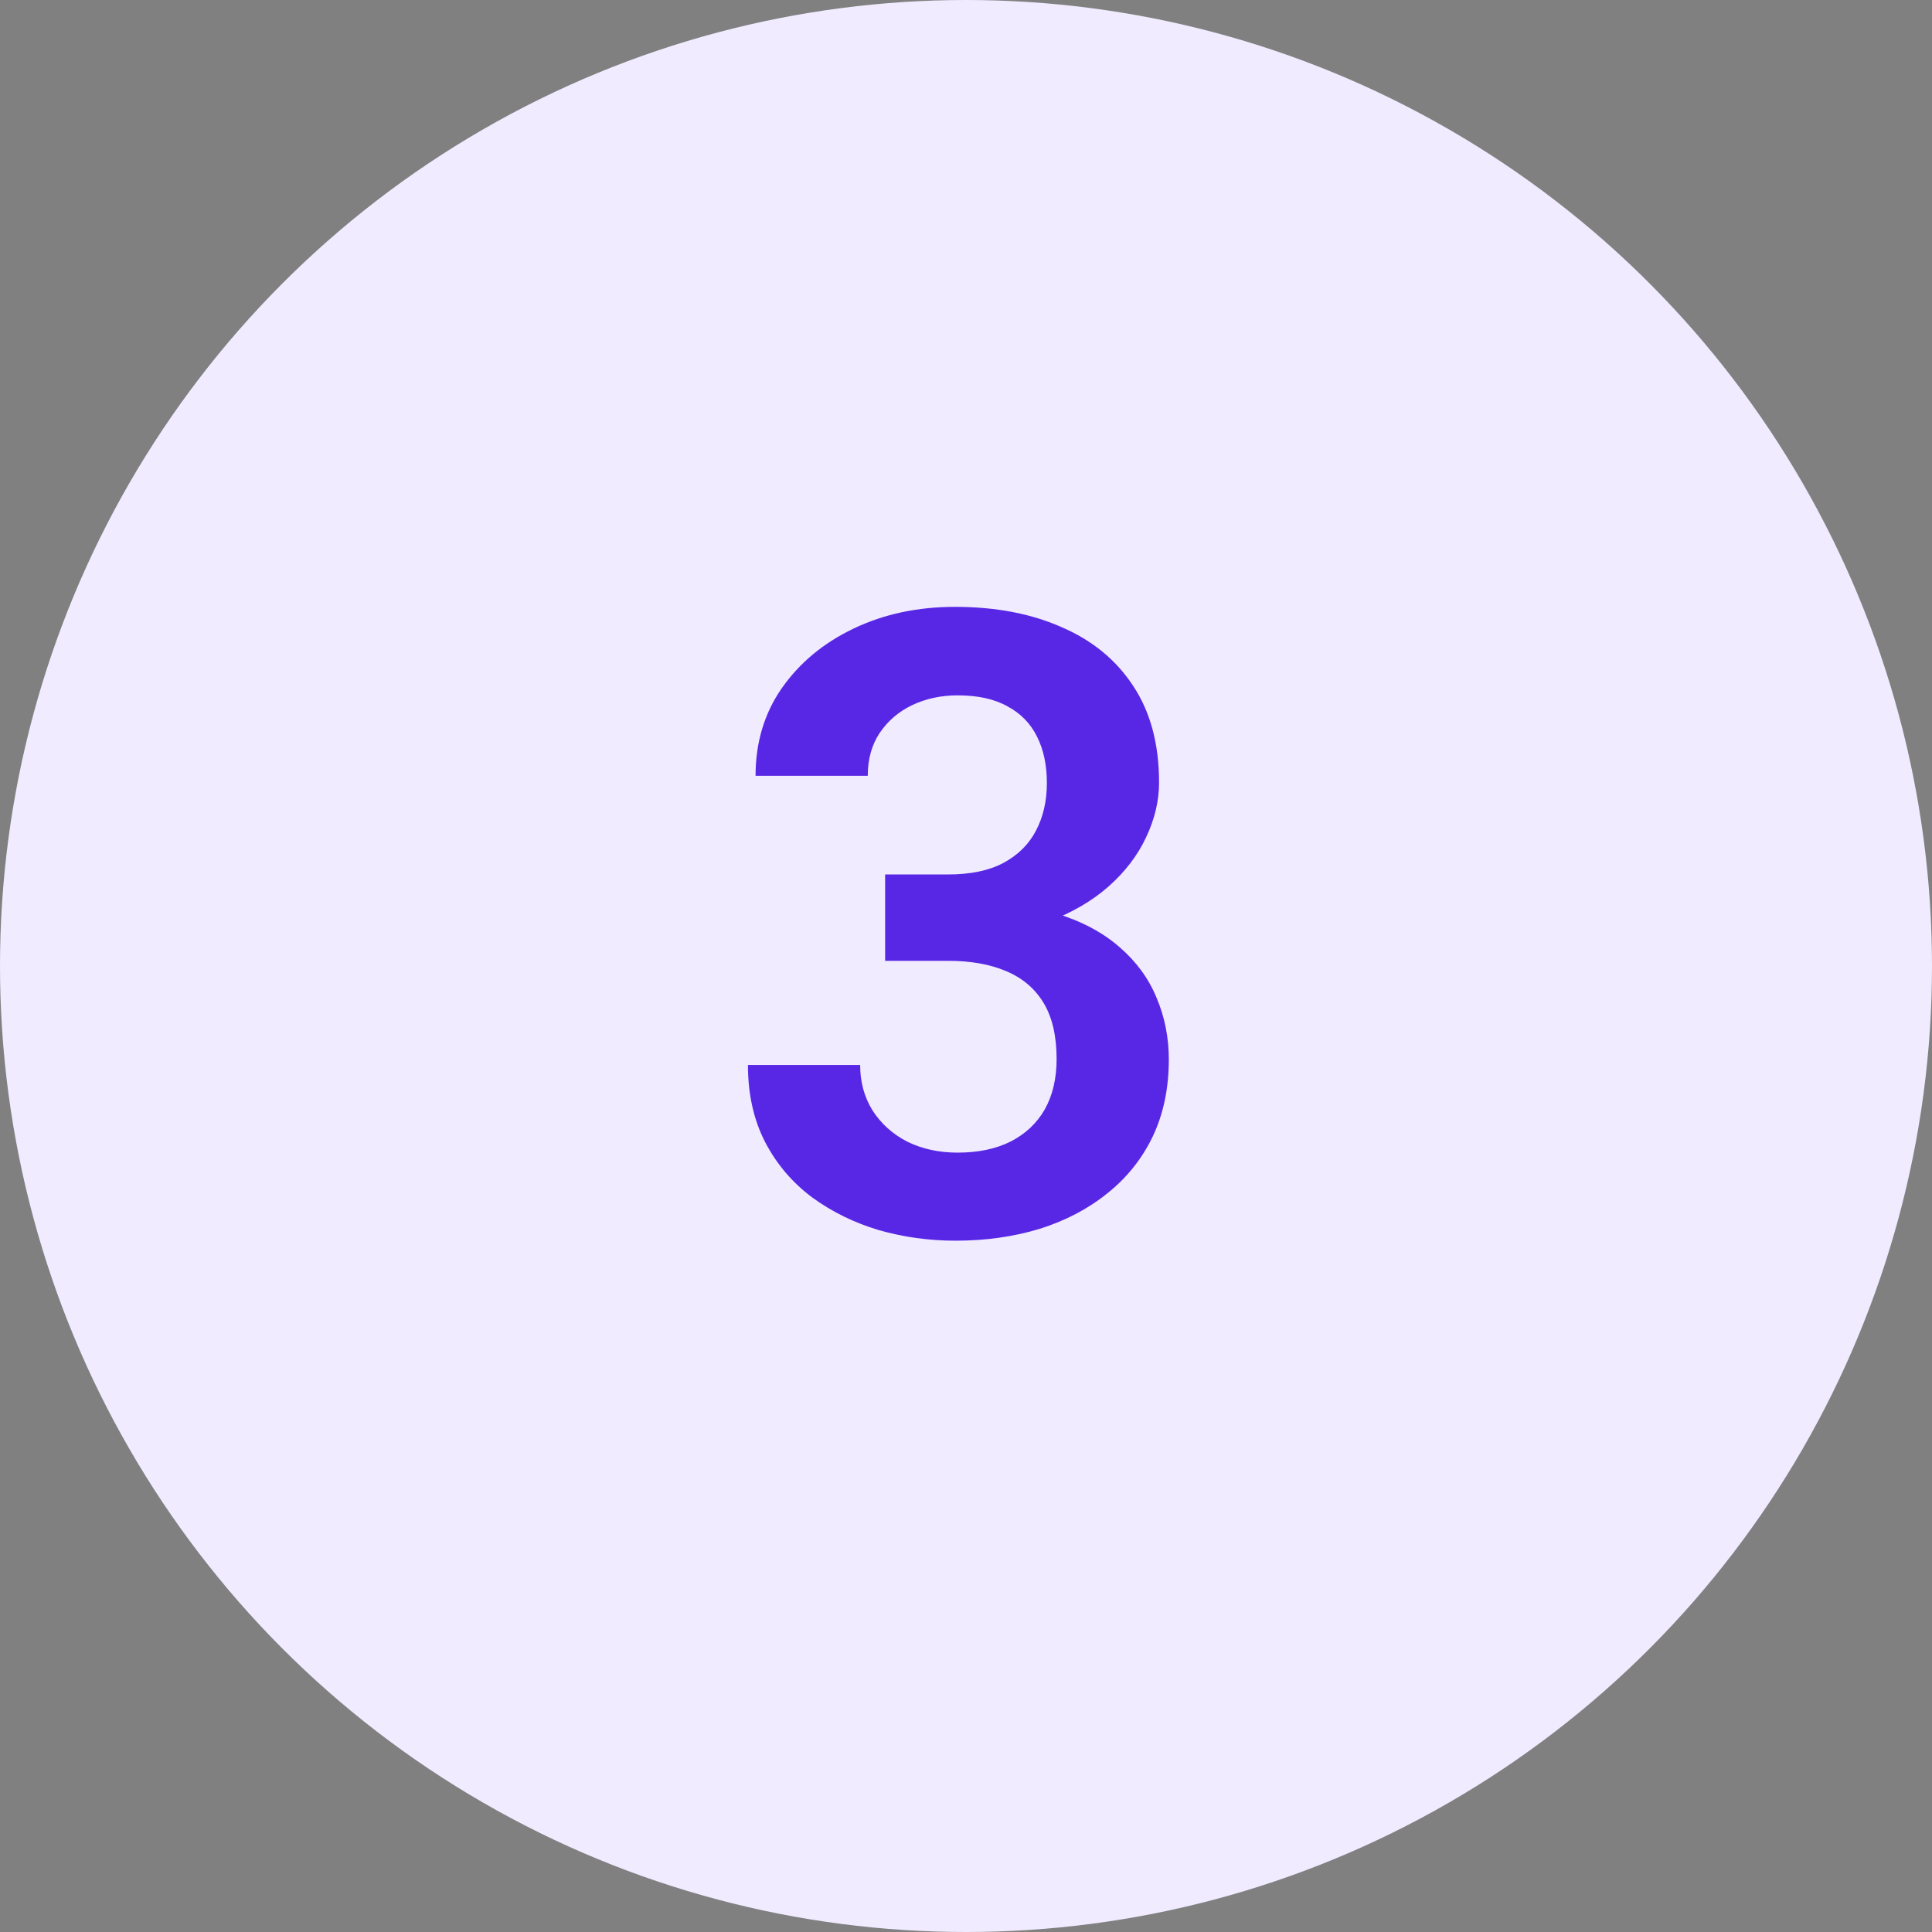 <?xml version="1.0" encoding="UTF-8"?> <svg xmlns="http://www.w3.org/2000/svg" width="127" height="127" viewBox="0 0 127 127" fill="none"><rect x="0" y="0" width="127" height="127" fill="#808080" stroke="none"/> <circle cx="63.5" cy="63.5" r="63.5" fill="#F0EBFF"></circle> <path d="M58.184 57.482H62.331C63.797 57.482 65.003 57.231 65.949 56.73C66.914 56.211 67.628 55.506 68.092 54.615C68.575 53.706 68.816 52.658 68.816 51.47C68.816 50.301 68.603 49.29 68.176 48.437C67.749 47.565 67.1 46.897 66.228 46.433C65.374 45.95 64.279 45.709 62.943 45.709C61.867 45.709 60.874 45.922 59.965 46.349C59.075 46.776 58.36 47.388 57.822 48.186C57.303 48.965 57.043 49.902 57.043 50.997H49.667C49.667 48.808 50.243 46.887 51.393 45.236C52.562 43.566 54.139 42.258 56.124 41.312C58.11 40.365 60.327 39.892 62.776 39.892C65.448 39.892 67.786 40.337 69.79 41.228C71.812 42.1 73.38 43.39 74.494 45.097C75.626 46.804 76.191 48.919 76.191 51.442C76.191 52.648 75.904 53.855 75.329 55.06C74.772 56.248 73.946 57.324 72.852 58.289C71.775 59.235 70.449 60.005 68.872 60.599C67.313 61.174 65.522 61.462 63.5 61.462H58.184V57.482ZM58.184 63.16V59.235H63.5C65.782 59.235 67.758 59.504 69.428 60.042C71.117 60.562 72.508 61.304 73.603 62.269C74.698 63.215 75.505 64.319 76.024 65.581C76.562 66.843 76.832 68.197 76.832 69.644C76.832 71.537 76.479 73.226 75.774 74.71C75.069 76.176 74.076 77.419 72.796 78.439C71.534 79.46 70.05 80.239 68.343 80.777C66.636 81.297 64.79 81.557 62.804 81.557C61.079 81.557 59.399 81.325 57.767 80.861C56.152 80.378 54.696 79.664 53.397 78.718C52.098 77.753 51.068 76.547 50.308 75.1C49.547 73.634 49.166 71.936 49.166 70.006H56.542C56.542 71.12 56.811 72.112 57.349 72.984C57.906 73.856 58.666 74.543 59.631 75.044C60.615 75.526 61.719 75.768 62.943 75.768C64.298 75.768 65.457 75.526 66.422 75.044C67.406 74.543 68.157 73.838 68.677 72.929C69.196 72.001 69.456 70.897 69.456 69.617C69.456 68.095 69.168 66.861 68.593 65.915C68.018 64.969 67.192 64.273 66.116 63.828C65.059 63.382 63.797 63.16 62.331 63.16H58.184Z" fill="#5827E5"></path> </svg> 